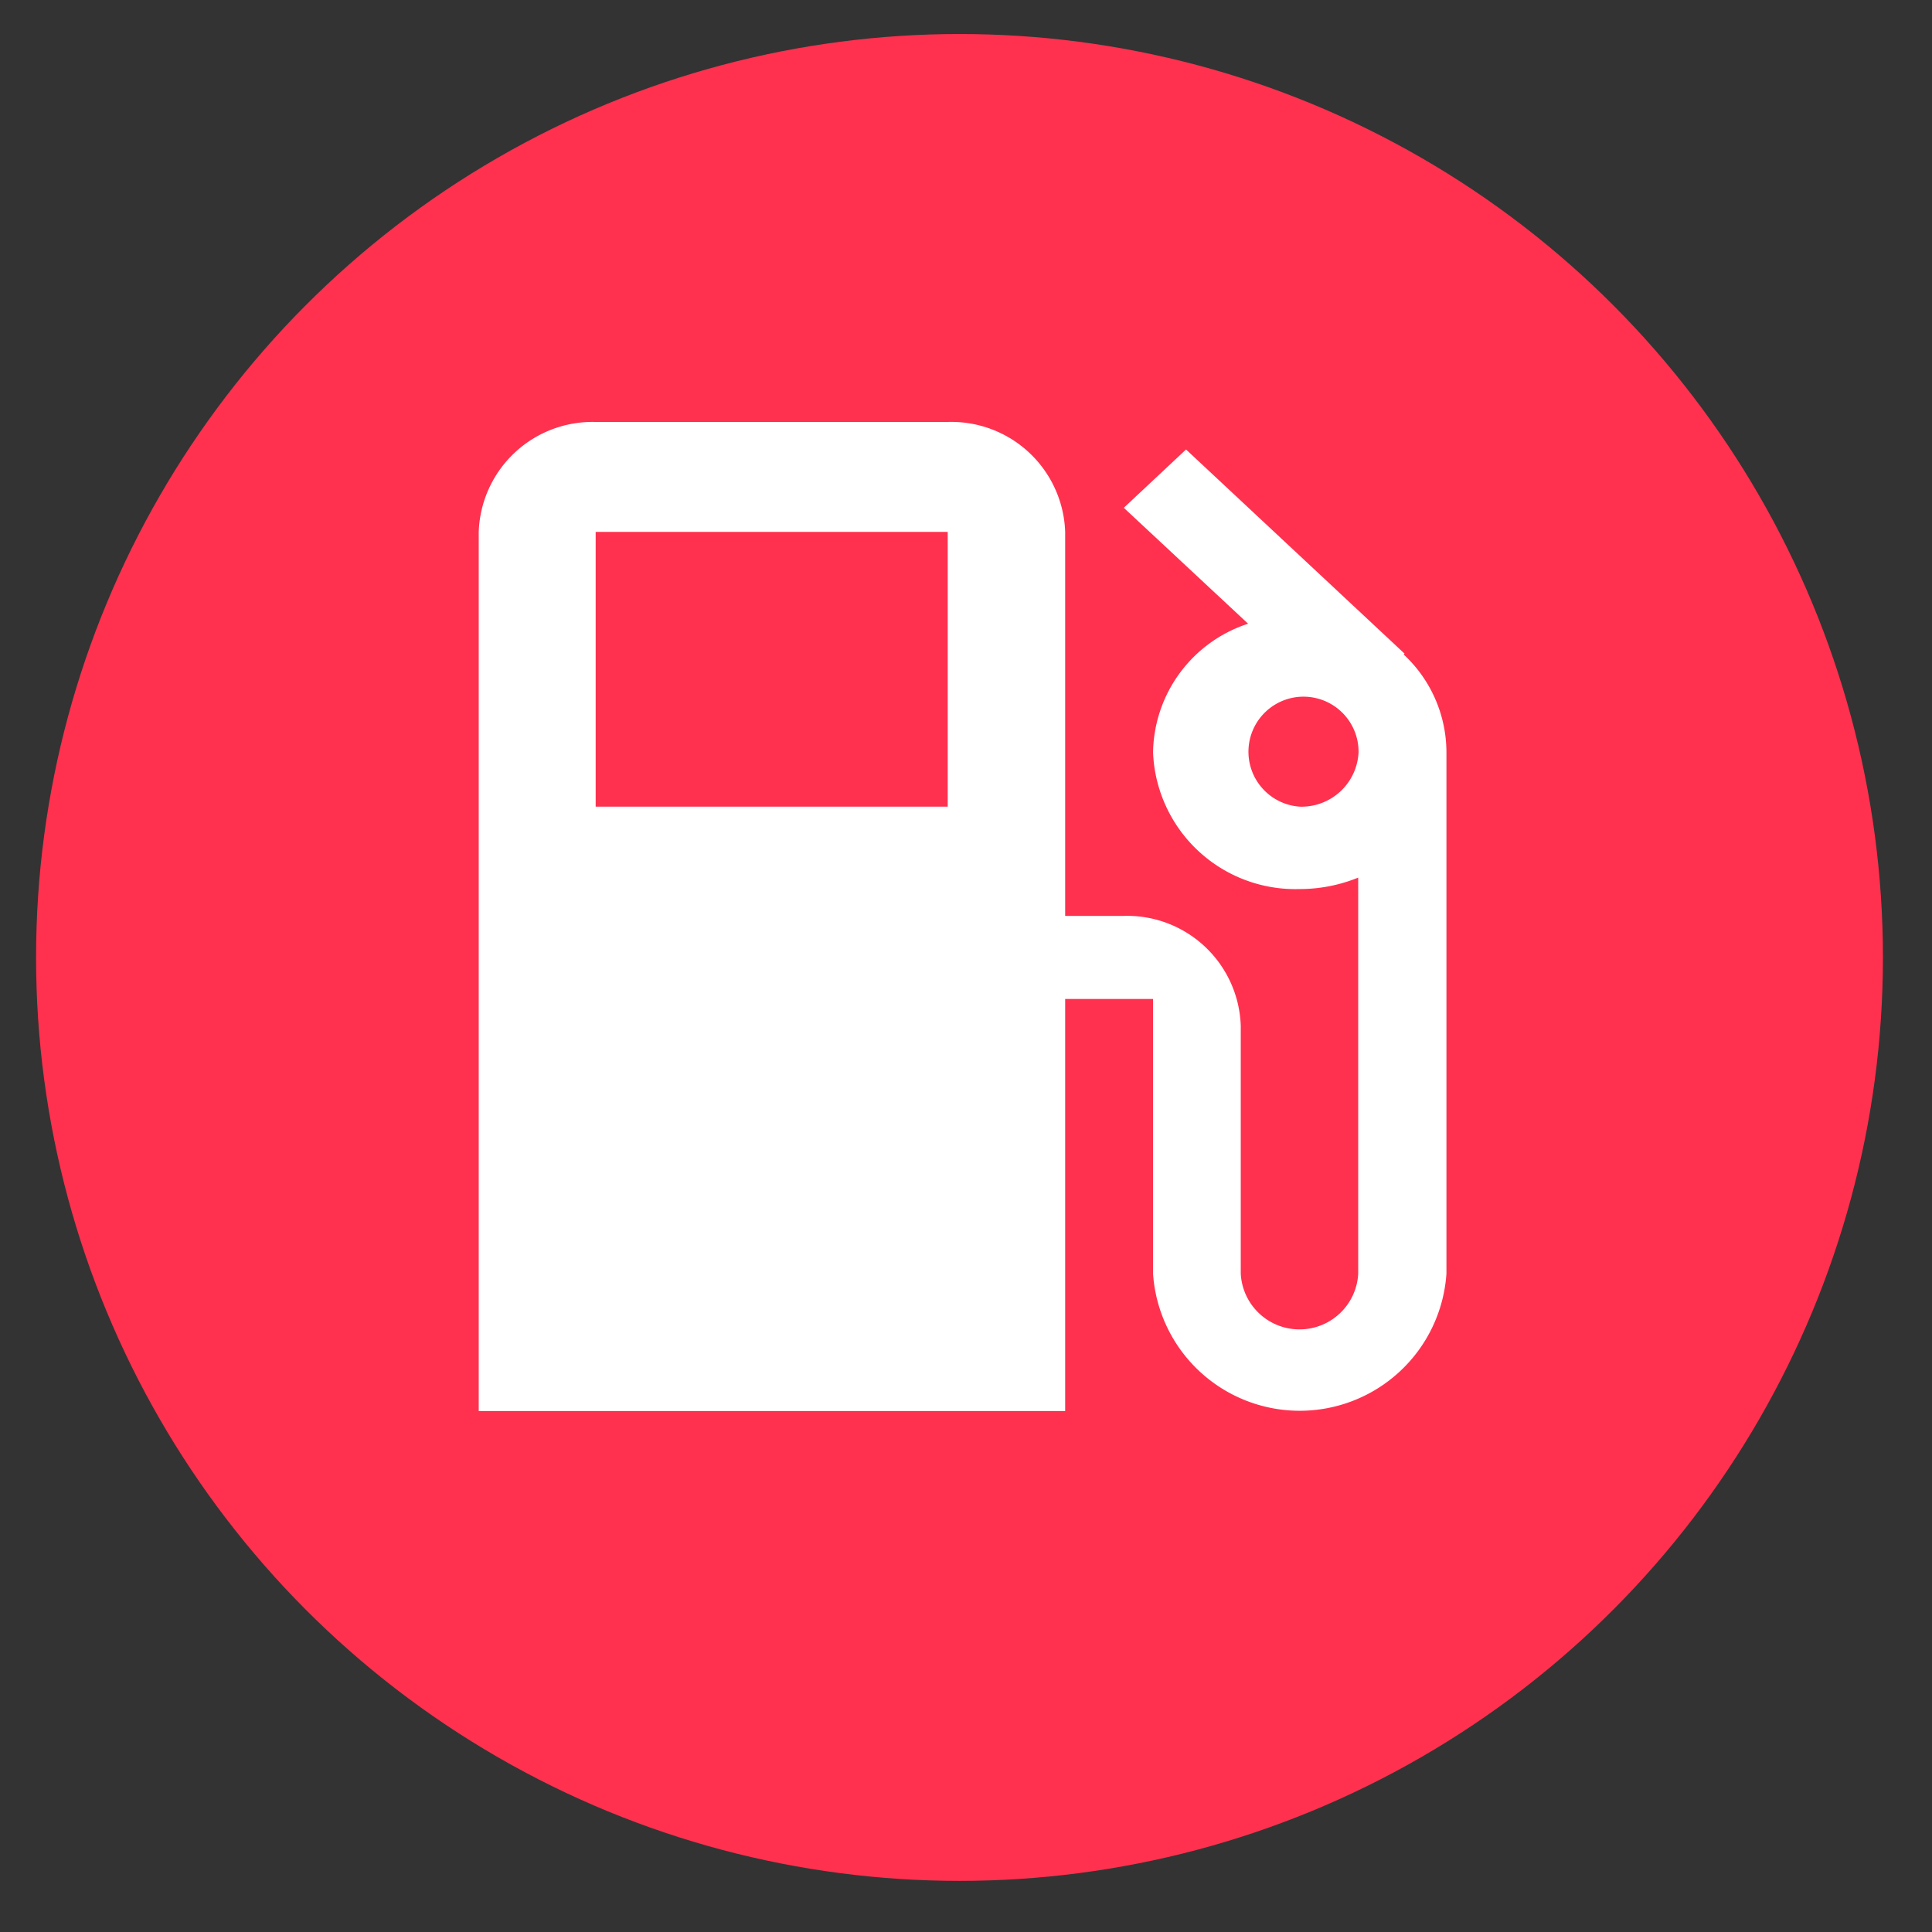 <svg id="圖層_1" data-name="圖層 1" xmlns="http://www.w3.org/2000/svg" viewBox="0 0 113 113"><rect x="0" y="0" width="113" height="113" fill="#333333" stroke="none"/><defs><style>.cls-1{fill:#ff314f;}.cls-2{fill:#fff;}</style></defs><title>p</title><circle class="cls-1" cx="56.12" cy="56" r="54.01"/><path class="cls-2" d="M82.1,38.28l.05-.05L69.37,26.29,65.73,29.7,73,36.48A8.05,8.05,0,0,0,67.44,44,8.33,8.33,0,0,0,76,52a9.09,9.09,0,0,0,3.44-.67V74.5a3.44,3.44,0,0,1-6.87,0V60a6.65,6.65,0,0,0-6.86-6.43H62.3V31.11a6.66,6.66,0,0,0-6.87-6.43H34.84A6.66,6.66,0,0,0,28,31.11V82.53H62.3V58.43h5.14V74.5a8.6,8.6,0,0,0,17.16,0V44A7.83,7.83,0,0,0,82.1,38.28Zm-26.67,8.9H34.84V31.11H55.43Zm20.59,0A3.22,3.22,0,1,1,79.46,44,3.34,3.34,0,0,1,76,47.18Z"/></svg>